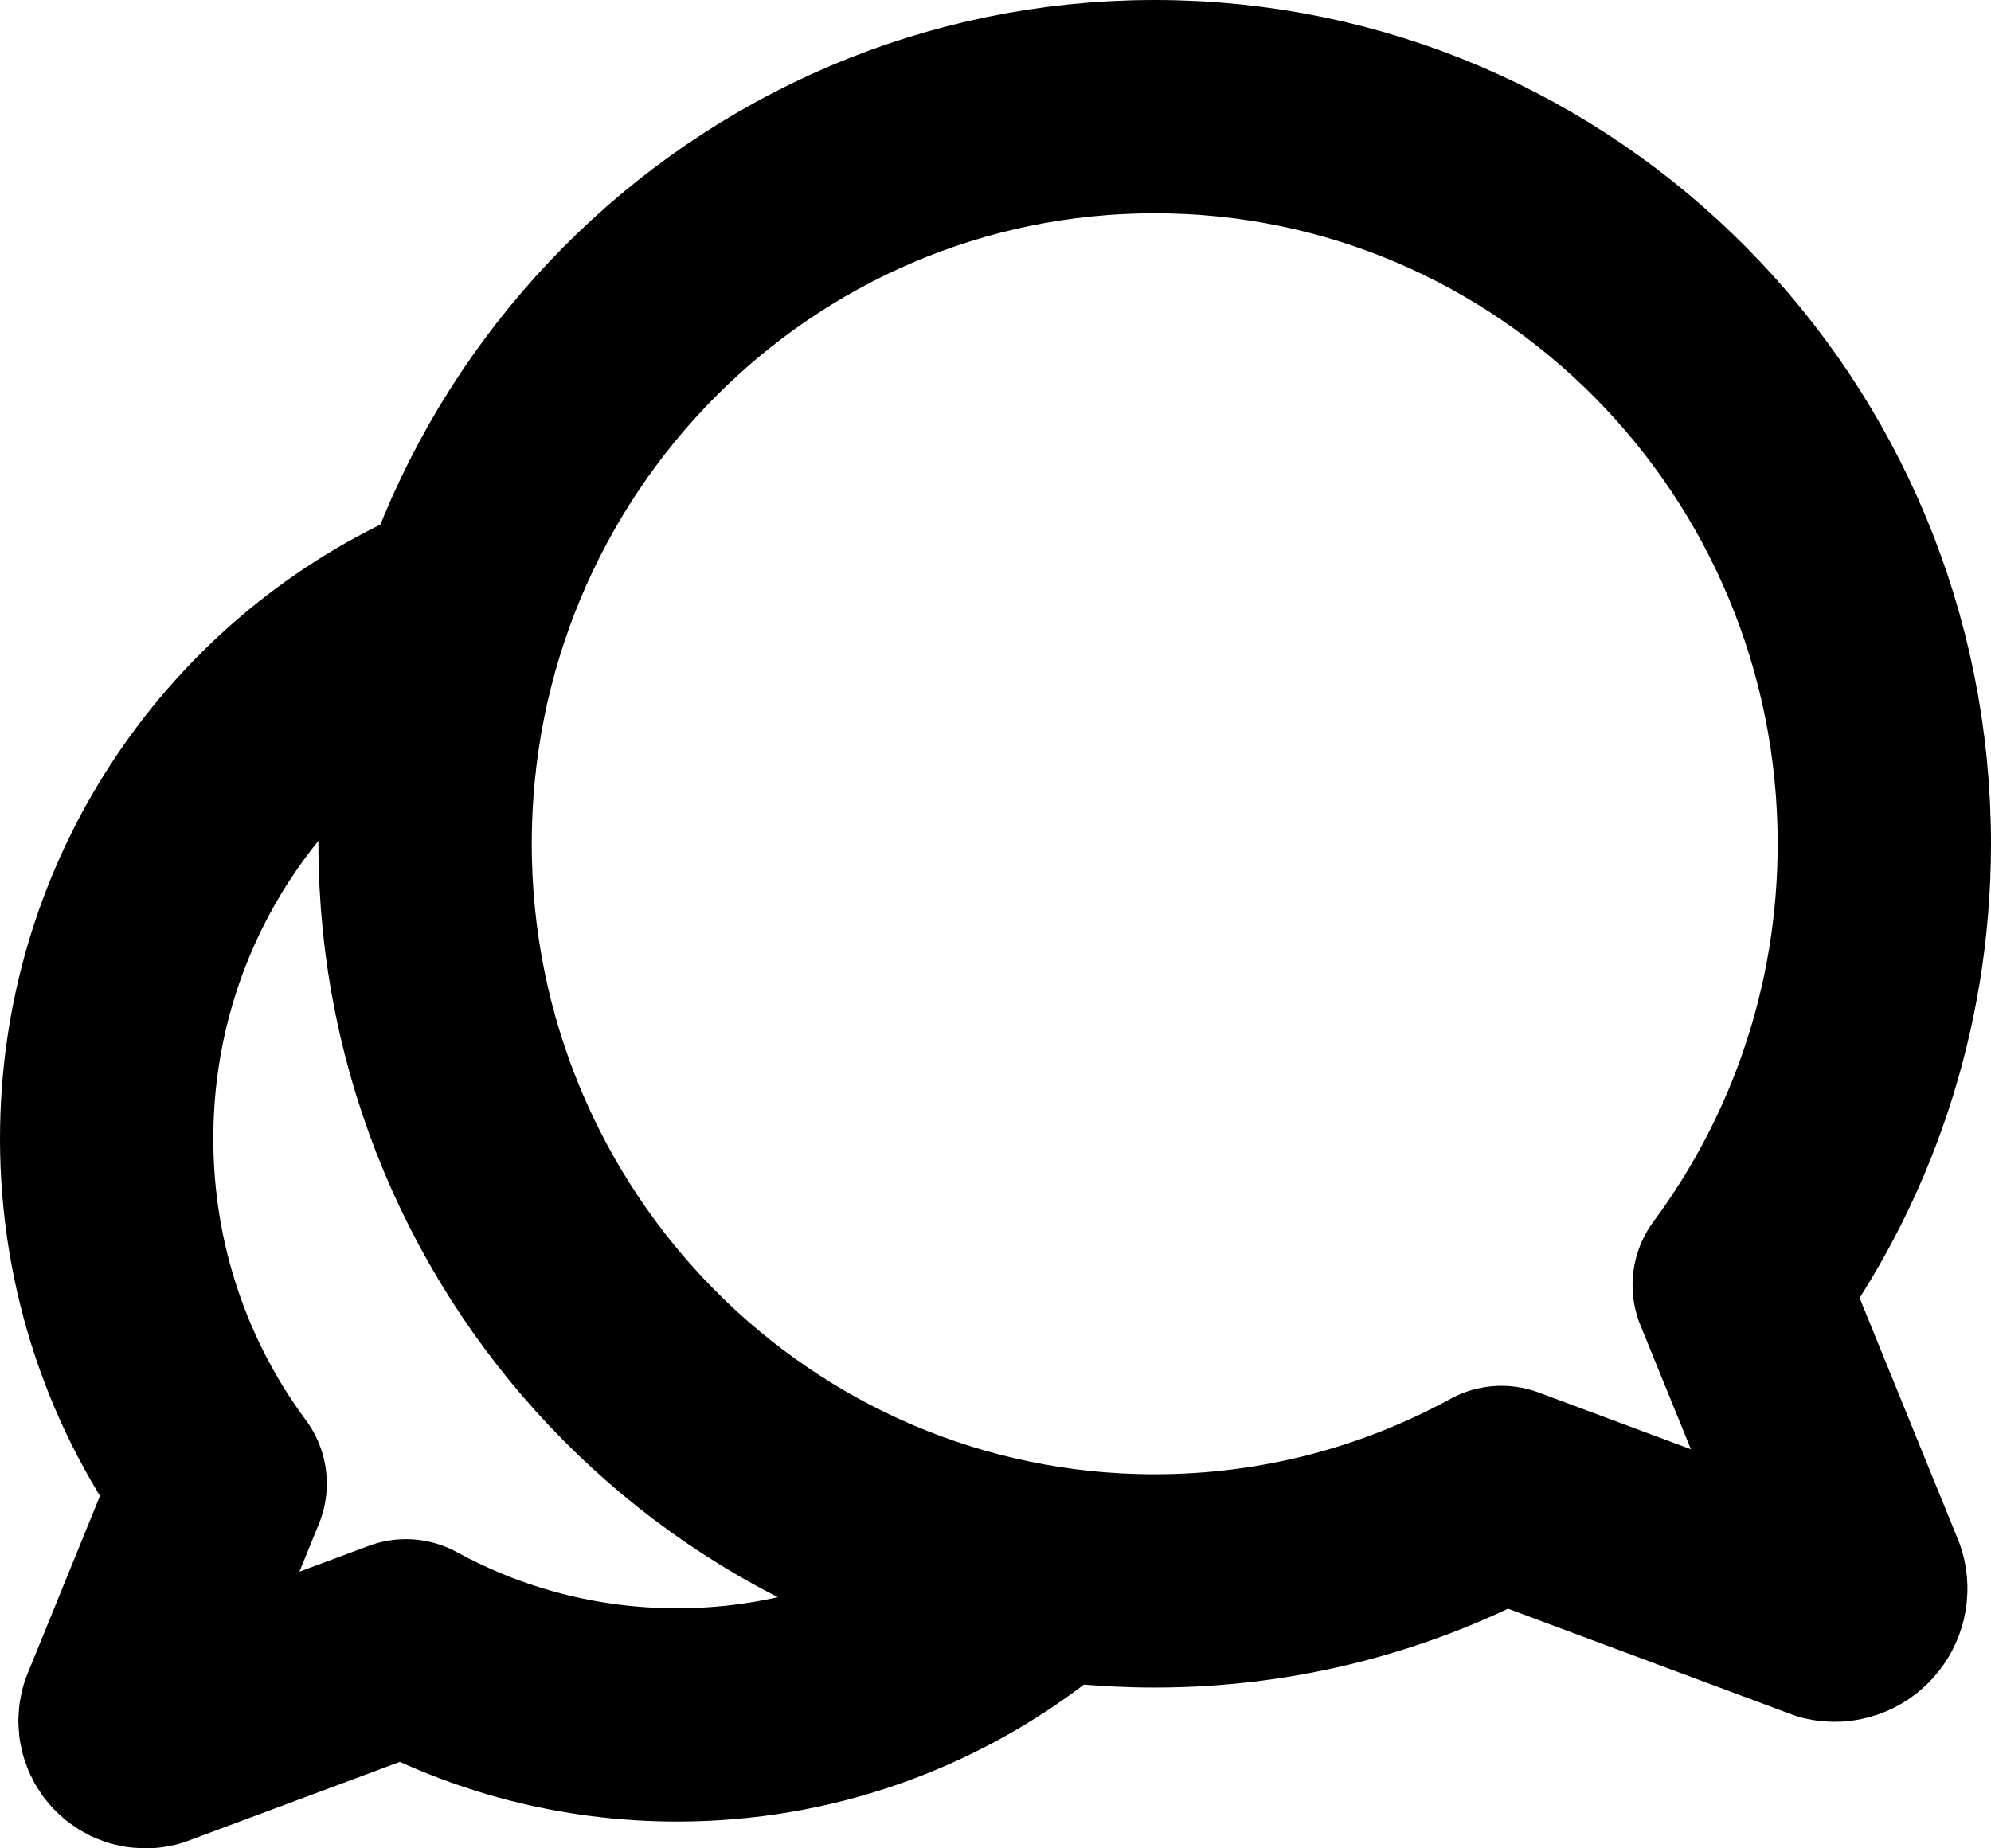 <svg width="28" height="26" viewBox="0 0 28 26" fill="none" xmlns="http://www.w3.org/2000/svg">
<path d="M5.978 8.742C3.325 10.065 1.5 12.825 1.5 16.017C1.5 17.836 2.093 19.516 3.096 20.869L1.771 24.123C1.708 24.337 1.894 24.541 2.108 24.493L5.709 23.151C6.844 23.771 8.142 24.123 9.522 24.123C11.345 24.123 13.026 23.509 14.373 22.474M26.5 11.869C26.5 14.197 25.741 16.345 24.459 18.076L26.153 22.238C26.234 22.511 25.996 22.772 25.722 22.711L21.116 20.994C19.665 21.787 18.004 22.238 16.239 22.238C10.572 22.238 5.978 17.595 5.978 11.869C5.978 6.142 10.572 1.5 16.239 1.5C21.906 1.5 26.5 6.142 26.5 11.869Z" stroke="black" stroke-width="3" stroke-linecap="round" stroke-linejoin="round"/>
</svg>

